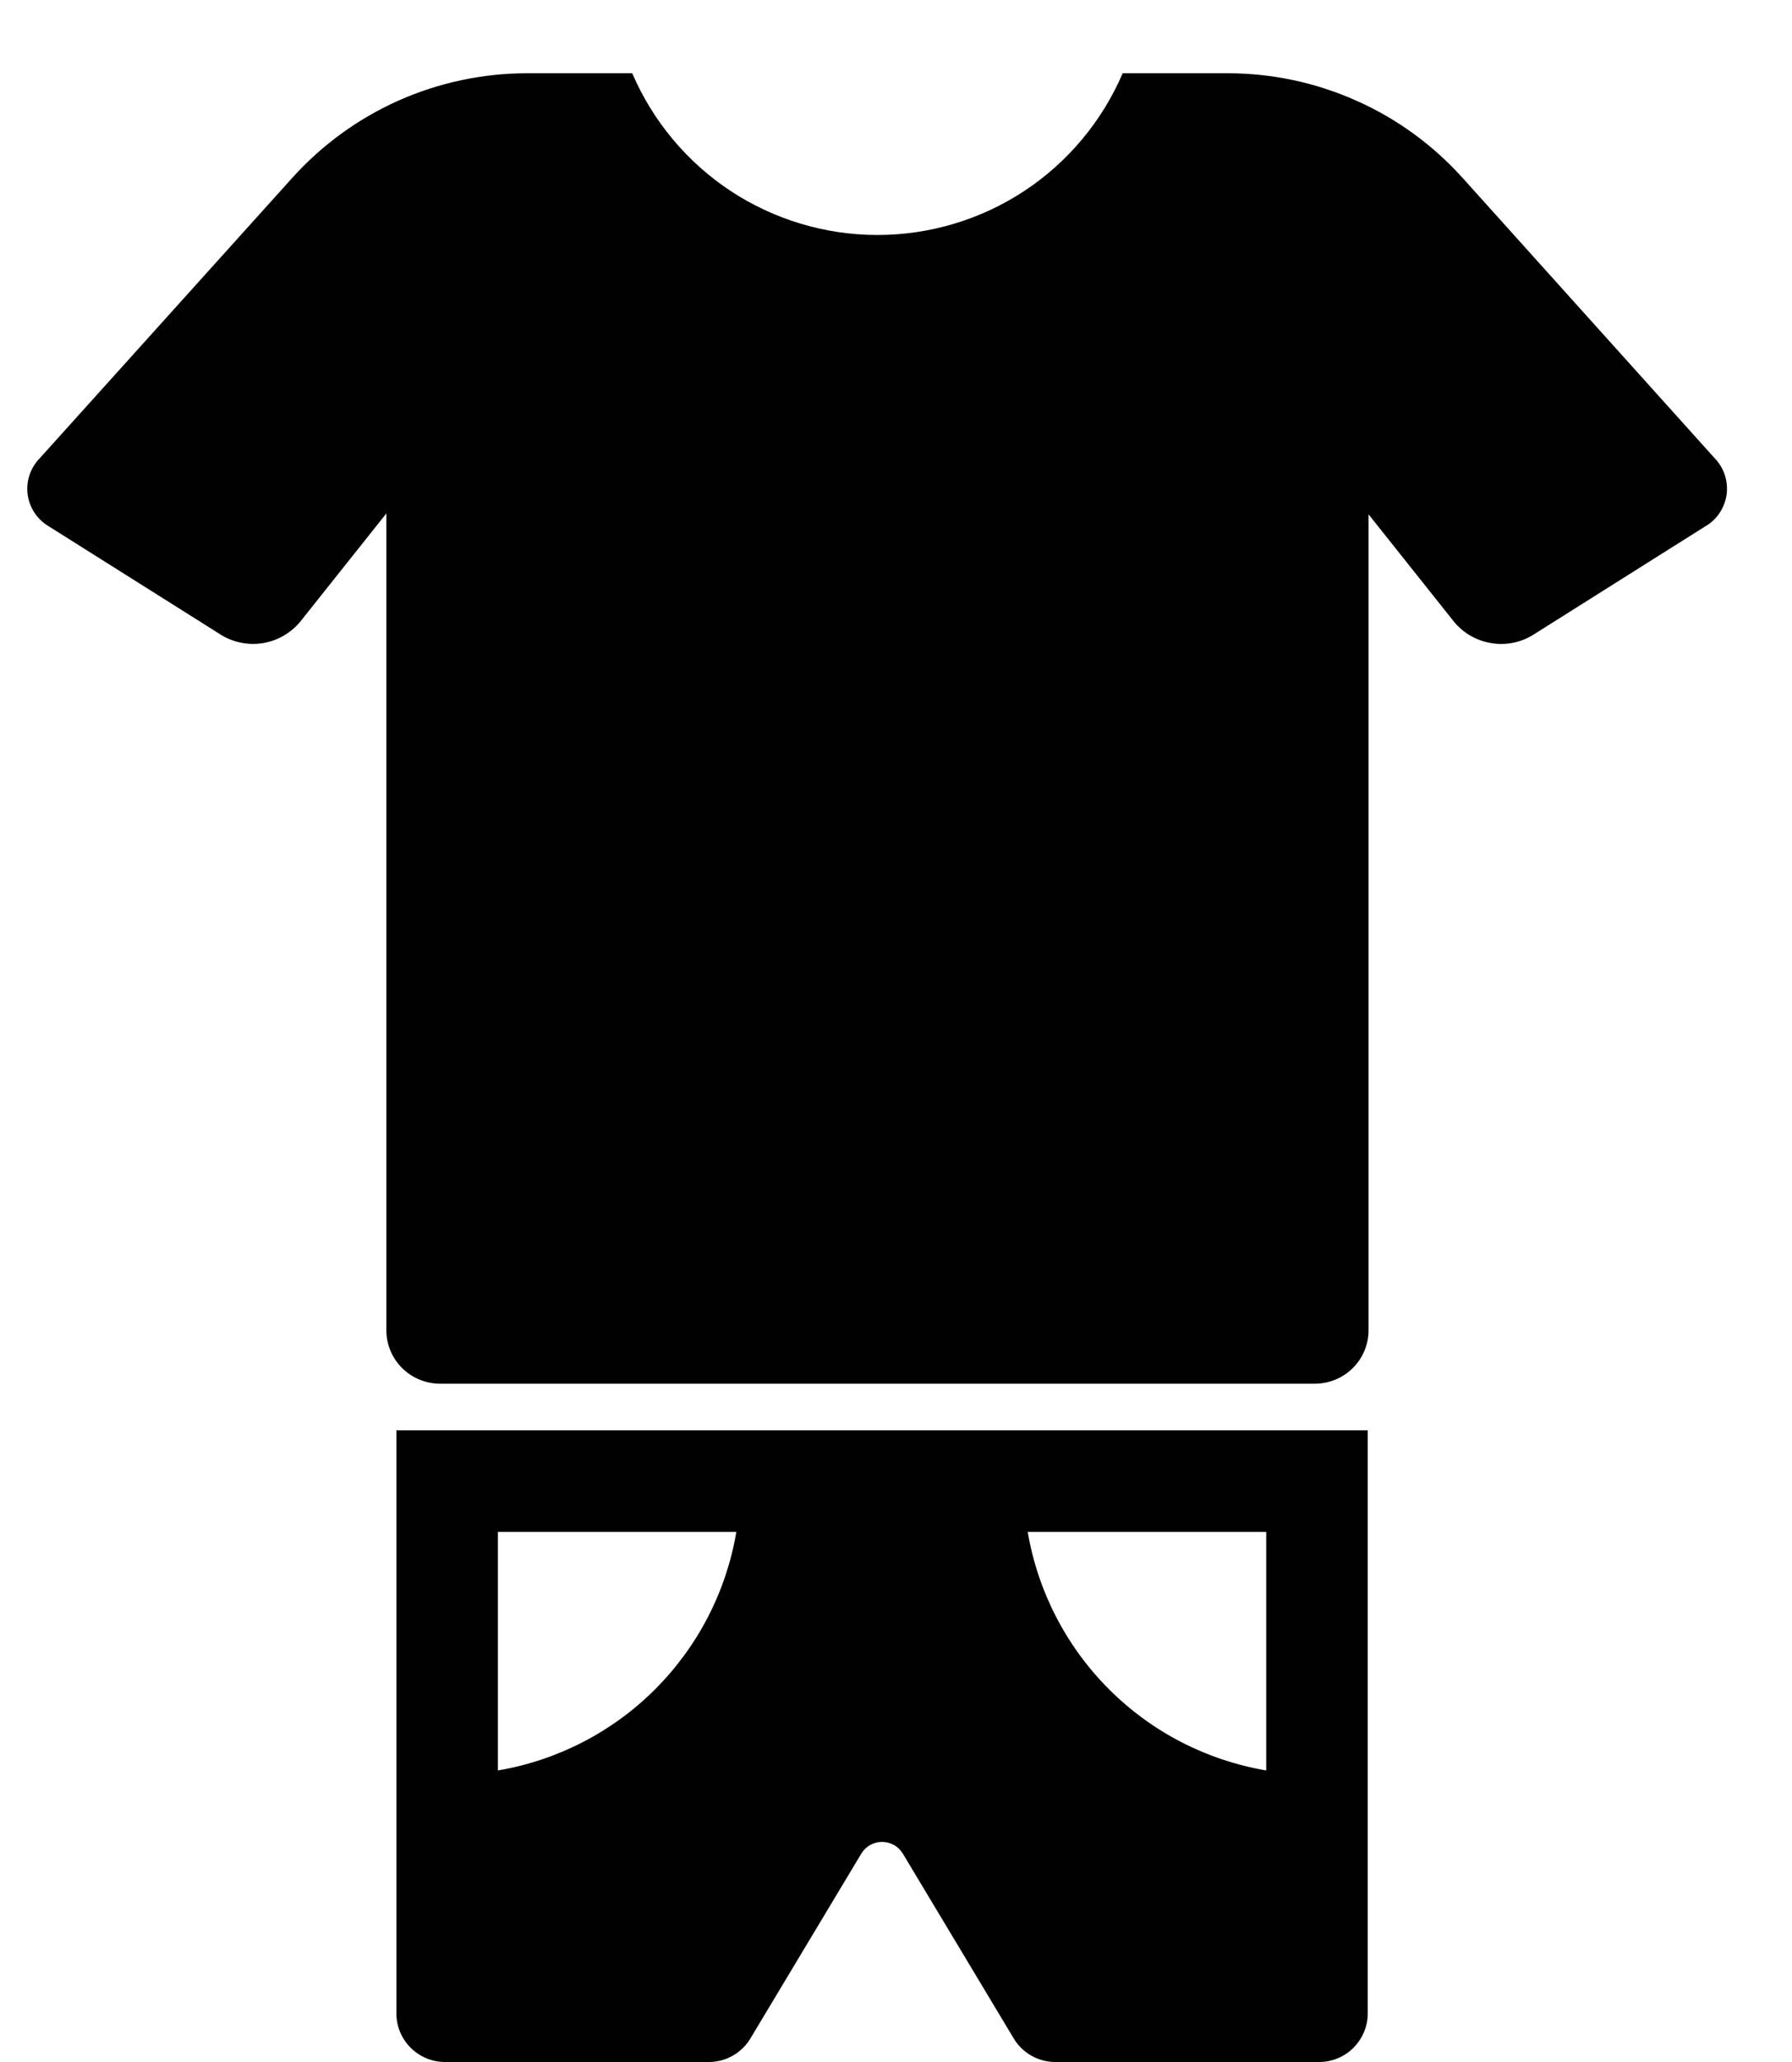 <svg width="20" height="23" viewBox="0 0 20 23" fill="none" xmlns="http://www.w3.org/2000/svg">
<path d="M15.265 13.786V14.87H4.424V13.786C4.424 13.642 4.481 13.504 4.583 13.402C4.685 13.301 4.823 13.244 4.966 13.244H14.723C14.866 13.244 15.004 13.301 15.106 13.402C15.207 13.504 15.265 13.642 15.265 13.786ZM4.424 15.954H15.265V22.458C15.265 22.602 15.207 22.739 15.106 22.841C15.004 22.943 14.866 23 14.723 23H11.777C11.684 23 11.592 22.976 11.51 22.929C11.429 22.883 11.361 22.817 11.313 22.736L10.077 20.677C10.053 20.637 10.019 20.603 9.978 20.58C9.937 20.557 9.891 20.545 9.844 20.545C9.798 20.545 9.752 20.557 9.711 20.58C9.67 20.603 9.636 20.637 9.612 20.677L8.376 22.736C8.328 22.817 8.26 22.883 8.179 22.929C8.097 22.976 8.005 23 7.912 23H4.966C4.823 23 4.685 22.943 4.583 22.841C4.481 22.739 4.424 22.602 4.424 22.458V15.954ZM11.47 17.087C11.583 17.752 11.9 18.365 12.377 18.842C12.853 19.319 13.467 19.635 14.132 19.748V17.087H11.47ZM5.557 19.748C6.222 19.635 6.836 19.319 7.312 18.842C7.789 18.365 8.106 17.752 8.218 17.087H5.557V19.748Z" fill="#010101"/>
<path d="M19.029 5.873L17.105 7.085C16.966 7.169 16.801 7.201 16.64 7.173C16.48 7.146 16.334 7.063 16.23 6.938L15.274 5.737V14.838C15.274 14.996 15.211 15.147 15.099 15.259C14.988 15.37 14.836 15.433 14.678 15.434H4.908C4.75 15.433 4.599 15.37 4.487 15.259C4.375 15.147 4.312 14.996 4.312 14.838V5.727L3.348 6.938C3.243 7.062 3.098 7.146 2.938 7.173C2.778 7.2 2.613 7.169 2.473 7.085L0.548 5.873C0.484 5.836 0.429 5.784 0.387 5.723C0.346 5.661 0.319 5.591 0.309 5.518C0.299 5.444 0.306 5.369 0.329 5.299C0.353 5.228 0.392 5.164 0.444 5.111L3.26 1.986C3.591 1.618 3.995 1.324 4.447 1.122C4.9 0.921 5.389 0.817 5.884 0.817H7.056C7.286 1.352 7.668 1.809 8.154 2.13C8.641 2.45 9.21 2.621 9.793 2.621C10.376 2.621 10.946 2.45 11.432 2.13C11.919 1.809 12.3 1.352 12.53 0.817H13.701C14.196 0.817 14.686 0.921 15.138 1.123C15.591 1.324 15.995 1.619 16.326 1.987L19.136 5.11C19.188 5.163 19.227 5.228 19.25 5.298C19.273 5.369 19.28 5.444 19.27 5.518C19.259 5.591 19.232 5.661 19.191 5.723C19.149 5.785 19.094 5.836 19.029 5.873Z" fill="#010101"/>
</svg>
